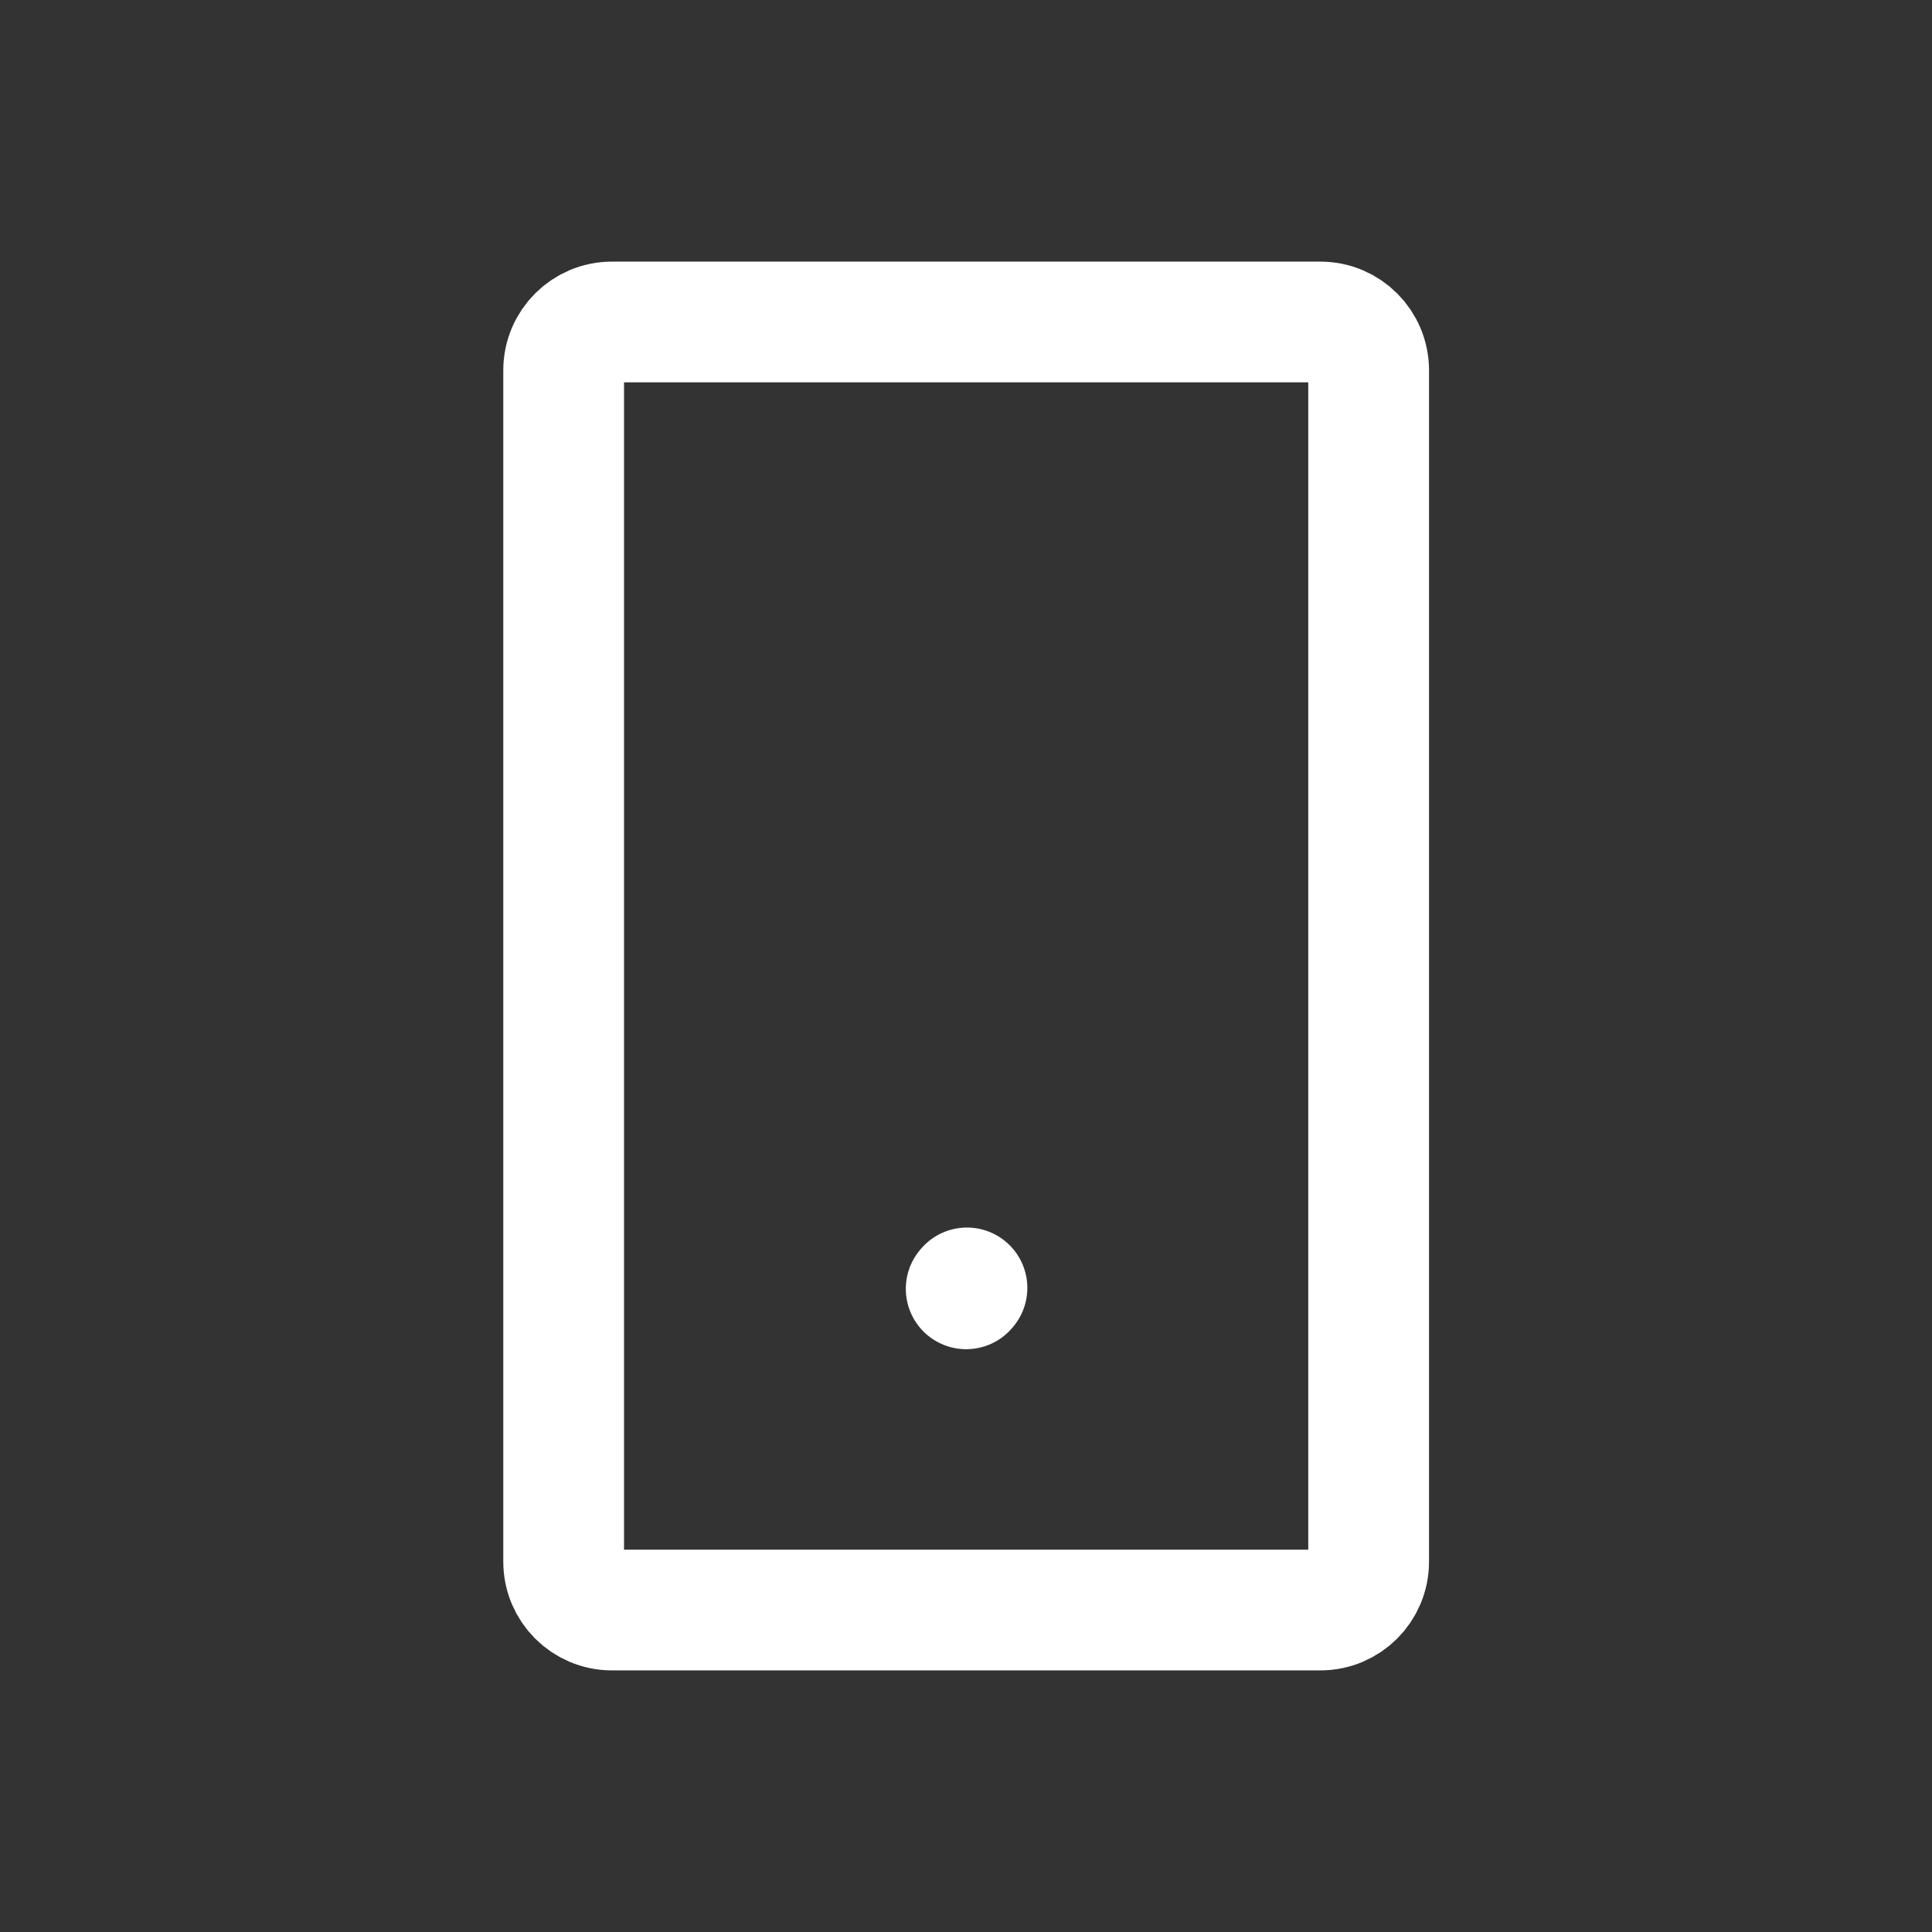 <svg width="32" height="32" viewBox="0 0 32 32" fill="none" xmlns="http://www.w3.org/2000/svg">
<rect x="0" y="0" width="32" height="32" fill="#333333" stroke="none"/>
<path d="M16.003 21.347L16.016 21.332M9.336 25.867V6.133C9.336 5.692 9.694 5.333 10.136 5.333H21.869C22.311 5.333 22.669 5.692 22.669 6.133V25.867C22.669 26.309 22.311 26.667 21.869 26.667H10.136C9.694 26.667 9.336 26.309 9.336 25.867Z" stroke="white" stroke-width="2" stroke-linecap="round"/>
</svg>
